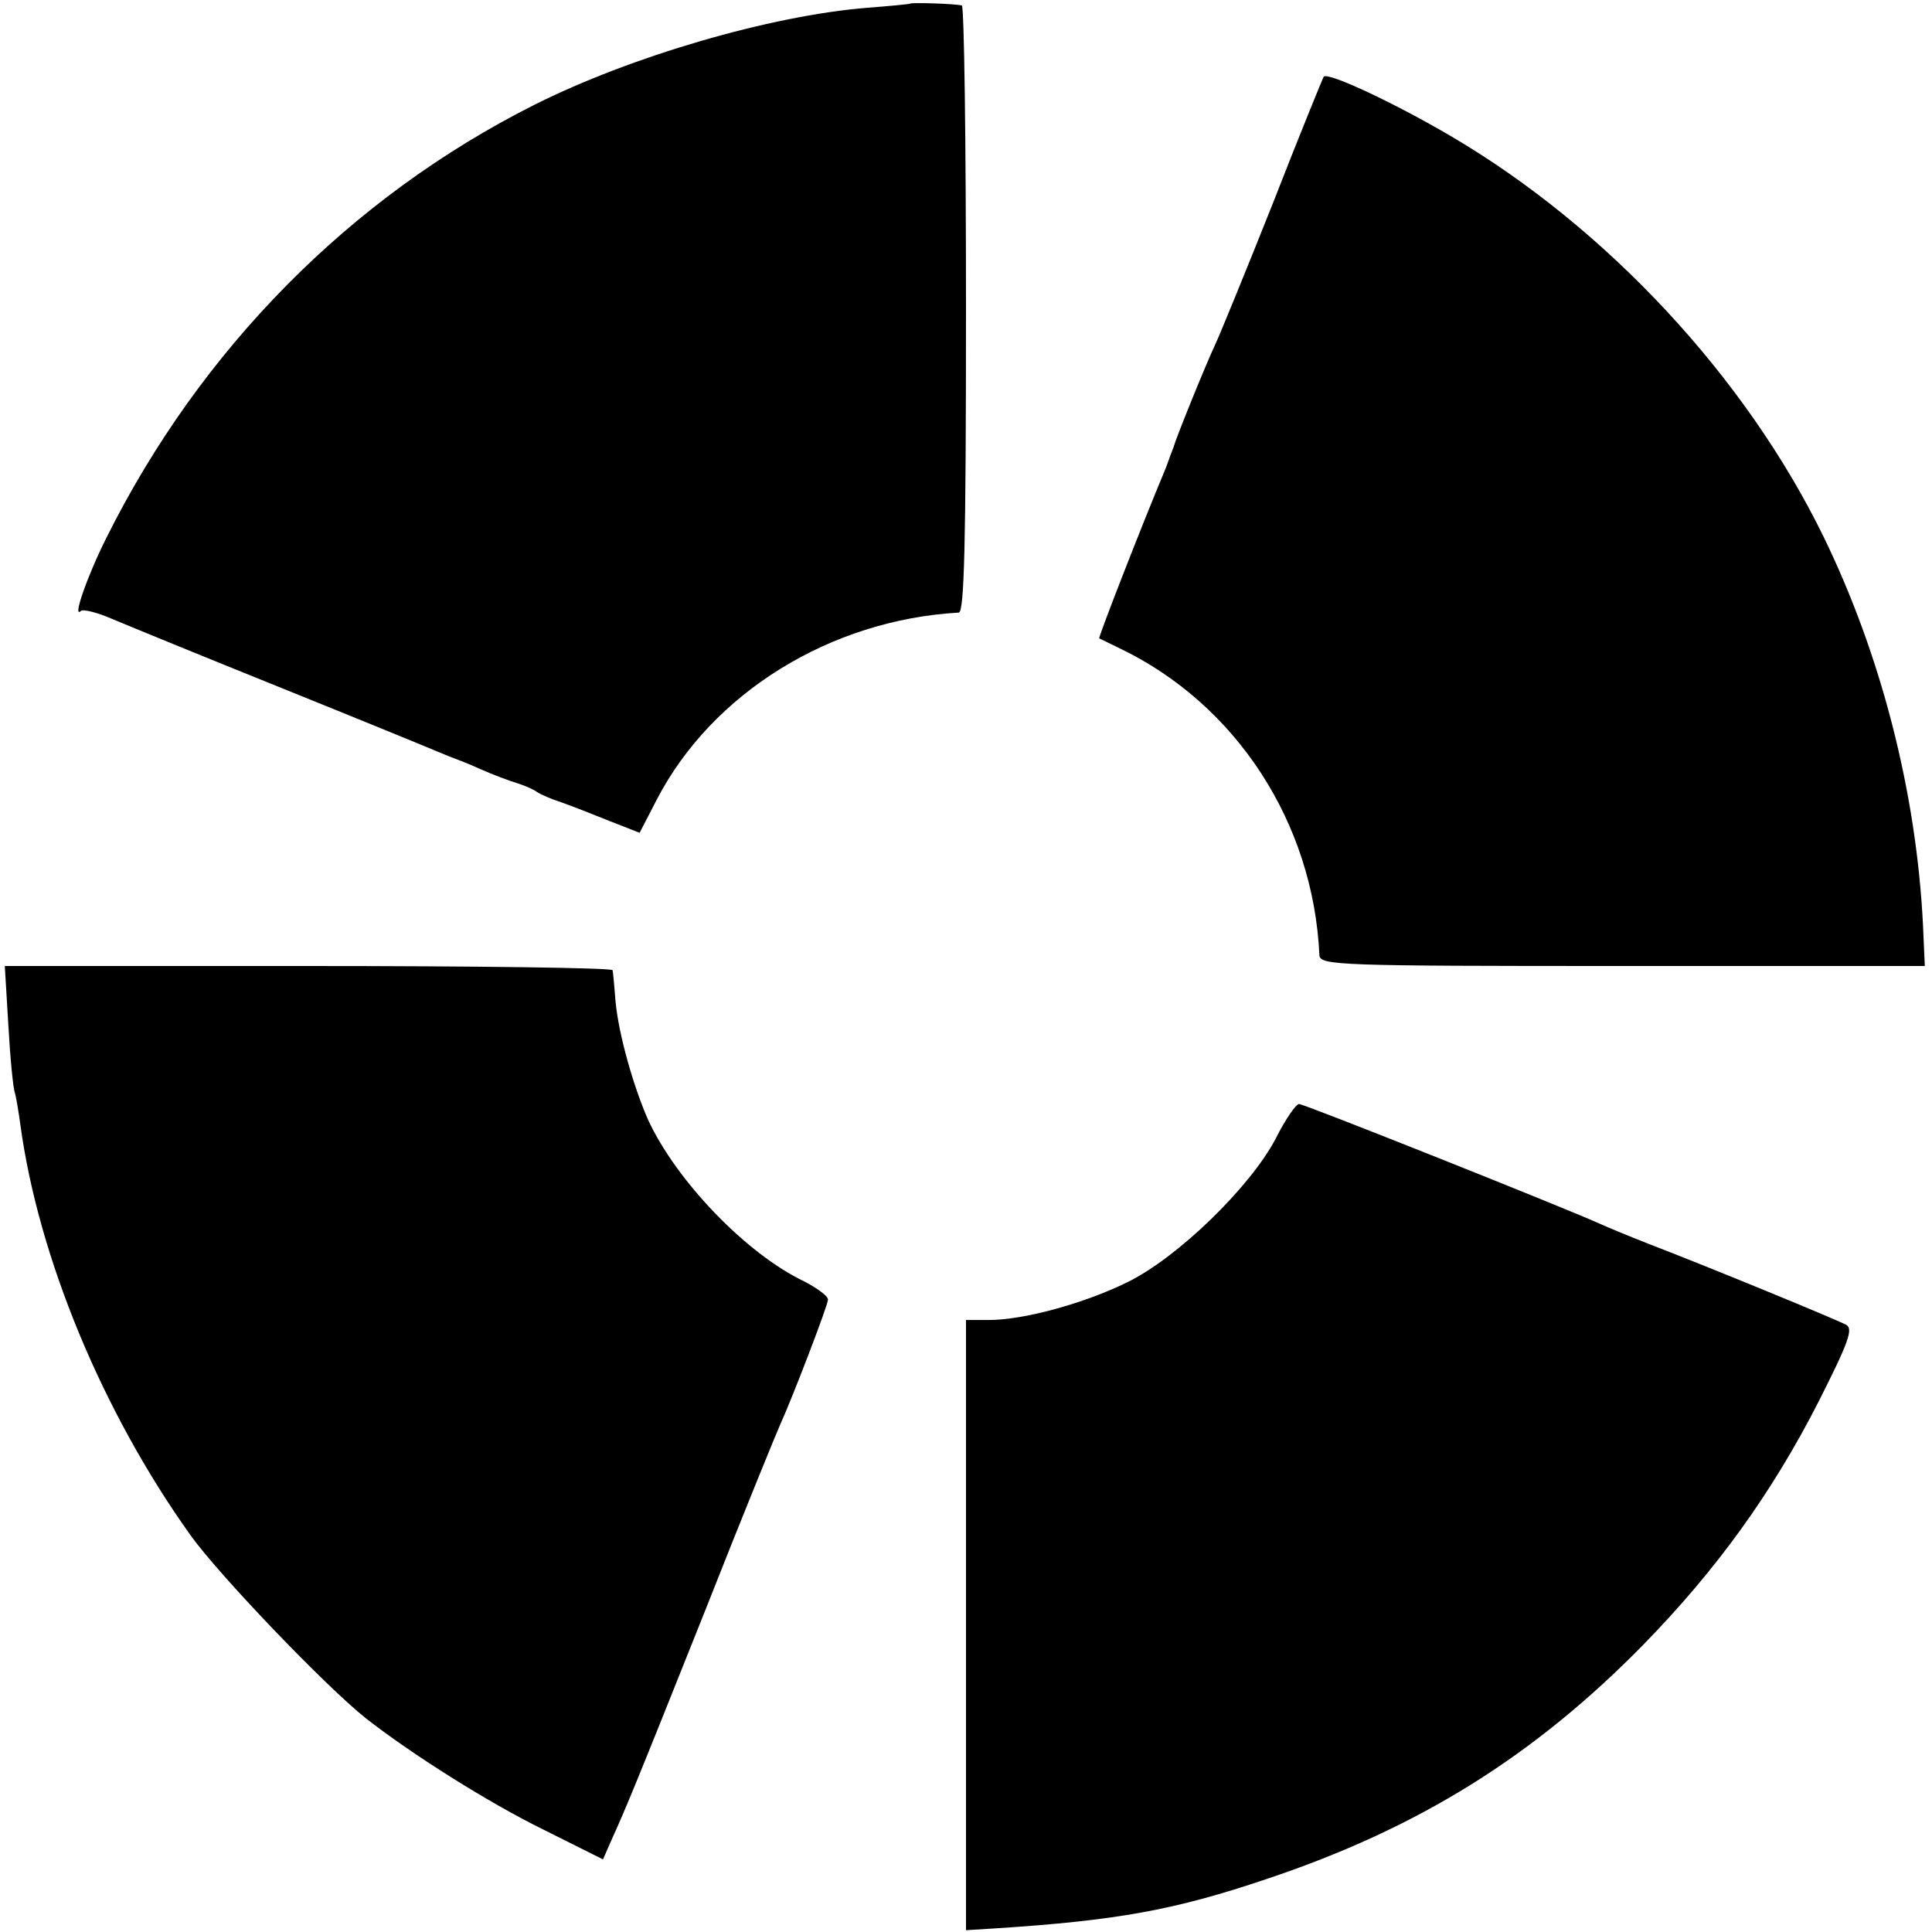 <?xml version="1.0" standalone="no"?>
<!DOCTYPE svg PUBLIC "-//W3C//DTD SVG 20010904//EN"
 "http://www.w3.org/TR/2001/REC-SVG-20010904/DTD/svg10.dtd">
<svg version="1.0" xmlns="http://www.w3.org/2000/svg"
 width="322pt" height="322pt" viewBox="0 0 322 322"
 preserveAspectRatio="xMidYMid meet">
<g transform="translate(0,322) scale(0.1,-0.1)"
fill="#000000" stroke="none">
<path d="M1517 3214 c-1 -1 -34 -4 -72 -7 -161 -13 -394 -81 -555 -162 -306
-154 -556 -407 -713 -722 -32 -64 -57 -136 -42 -121 4 3 28 -3 53 -14 26 -11
153 -63 282 -115 129 -52 246 -100 260 -106 14 -6 27 -11 30 -12 3 -1 21 -8
41 -17 20 -9 47 -19 60 -23 13 -4 29 -11 34 -15 6 -4 24 -12 40 -17 17 -6 53
-20 80 -31 l51 -20 29 56 c92 177 289 299 503 311 9 1 12 109 12 506 0 278 -3
506 -7 506 -15 3 -84 5 -86 3z"/>
<path d="M2206 3092 c-2 -4 -41 -99 -85 -212 -45 -113 -88 -218 -96 -235 -16
-34 -65 -155 -69 -170 -2 -5 -8 -21 -13 -35 -41 -98 -113 -283 -111 -284 2 -1
17 -8 33 -16 195 -93 324 -291 334 -512 1 -17 32 -18 505 -18 l504 0 -3 68
c-11 222 -70 451 -166 648 -130 266 -361 514 -619 666 -95 56 -208 109 -214
100z"/>
<path d="M14 1510 c3 -54 8 -105 11 -112 2 -7 6 -31 9 -53 30 -220 136 -477
283 -683 47 -66 225 -252 293 -306 74 -58 203 -140 297 -186 l98 -49 14 32
c23 51 34 76 156 382 63 160 120 299 125 310 21 46 80 200 80 209 0 6 -18 19
-39 30 -97 46 -214 168 -261 270 -25 57 -49 143 -54 196 -2 25 -4 48 -5 53 -1
4 -229 7 -507 7 l-506 0 6 -100z"/>
<path d="M2126 1322 c-42 -80 -163 -198 -247 -239 -71 -35 -172 -63 -231 -63
l-38 0 0 -509 0 -508 48 3 c204 13 301 31 452 82 255 85 448 206 630 392 120
123 213 251 291 404 50 99 58 121 46 128 -17 9 -223 94 -327 134 -36 14 -74
30 -85 35 -55 25 -491 199 -500 199 -5 0 -23 -26 -39 -58z"/>
</g>
</svg>
